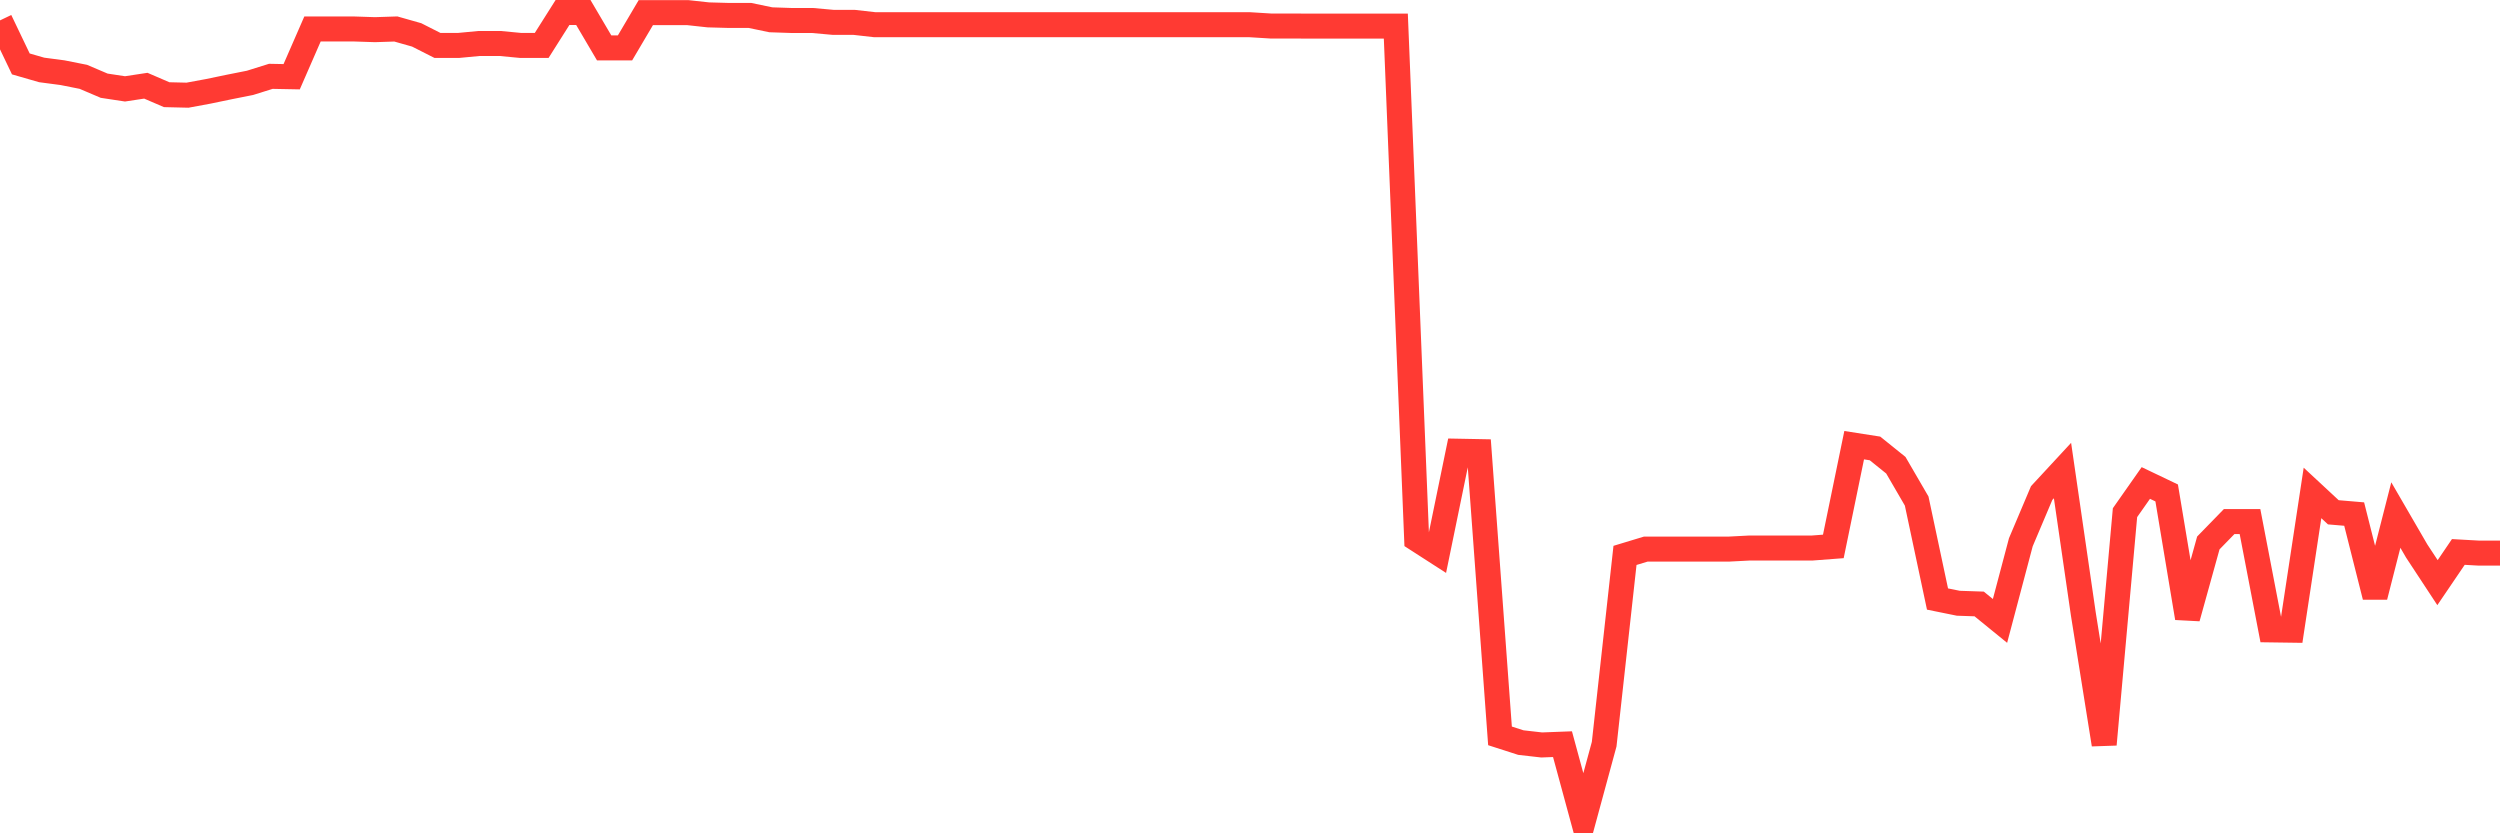 <svg
  xmlns="http://www.w3.org/2000/svg"
  xmlns:xlink="http://www.w3.org/1999/xlink"
  width="120"
  height="40"
  viewBox="0 0 120 40"
  preserveAspectRatio="none"
>
  <polyline
    points="0,0.979 1,3.068 2,3.357 3,3.489 4,3.688 5,4.114 6,4.266 7,4.114 8,4.545 9,4.569 10,4.384 11,4.176 12,3.977 13,3.664 14,3.683 15,1.391 16,1.391 17,1.391 18,1.424 19,1.391 20,1.675 21,2.182 22,2.182 23,2.087 24,2.087 25,2.182 26,2.182 27,0.6 28,0.6 29,2.3 30,2.3 31,0.605 32,0.605 33,0.605 34,0.714 35,0.742 36,0.742 37,0.95 38,0.984 39,0.984 40,1.074 41,1.074 42,1.187 43,1.187 44,1.187 45,1.187 46,1.187 47,1.187 48,1.187 49,1.187 50,1.187 51,1.187 52,1.187 53,1.187 54,1.187 55,1.187 56,1.187 57,1.187 58,1.187 59,1.187 60,1.187 61,1.249 62,1.249 63,1.254 64,1.254 65,1.254 66,1.254 67,1.254 68,25.878 69,26.522 70,21.658 71,21.677 72,35.322 73,35.644 74,35.758 75,35.72 76,39.4 77,35.72 78,26.659 79,26.356 80,26.356 81,26.356 82,26.356 83,26.356 84,26.304 85,26.304 86,26.304 87,26.304 88,26.228 89,21.369 90,21.525 91,22.33 92,24.05 93,28.753 94,28.956 95,28.99 96,29.804 97,26.029 98,23.666 99,22.586 100,29.473 101,35.734 102,24.608 103,23.183 104,23.661 105,29.662 106,26.062 107,25.035 108,25.035 109,30.235 110,30.249 111,23.661 112,24.59 113,24.675 114,28.639 115,24.722 116,26.446 117,27.967 118,26.494 119,26.55 120,26.55"
    fill="none"
    stroke="#ff3a33"
    stroke-width="1.2"
  >
  </polyline>
</svg>